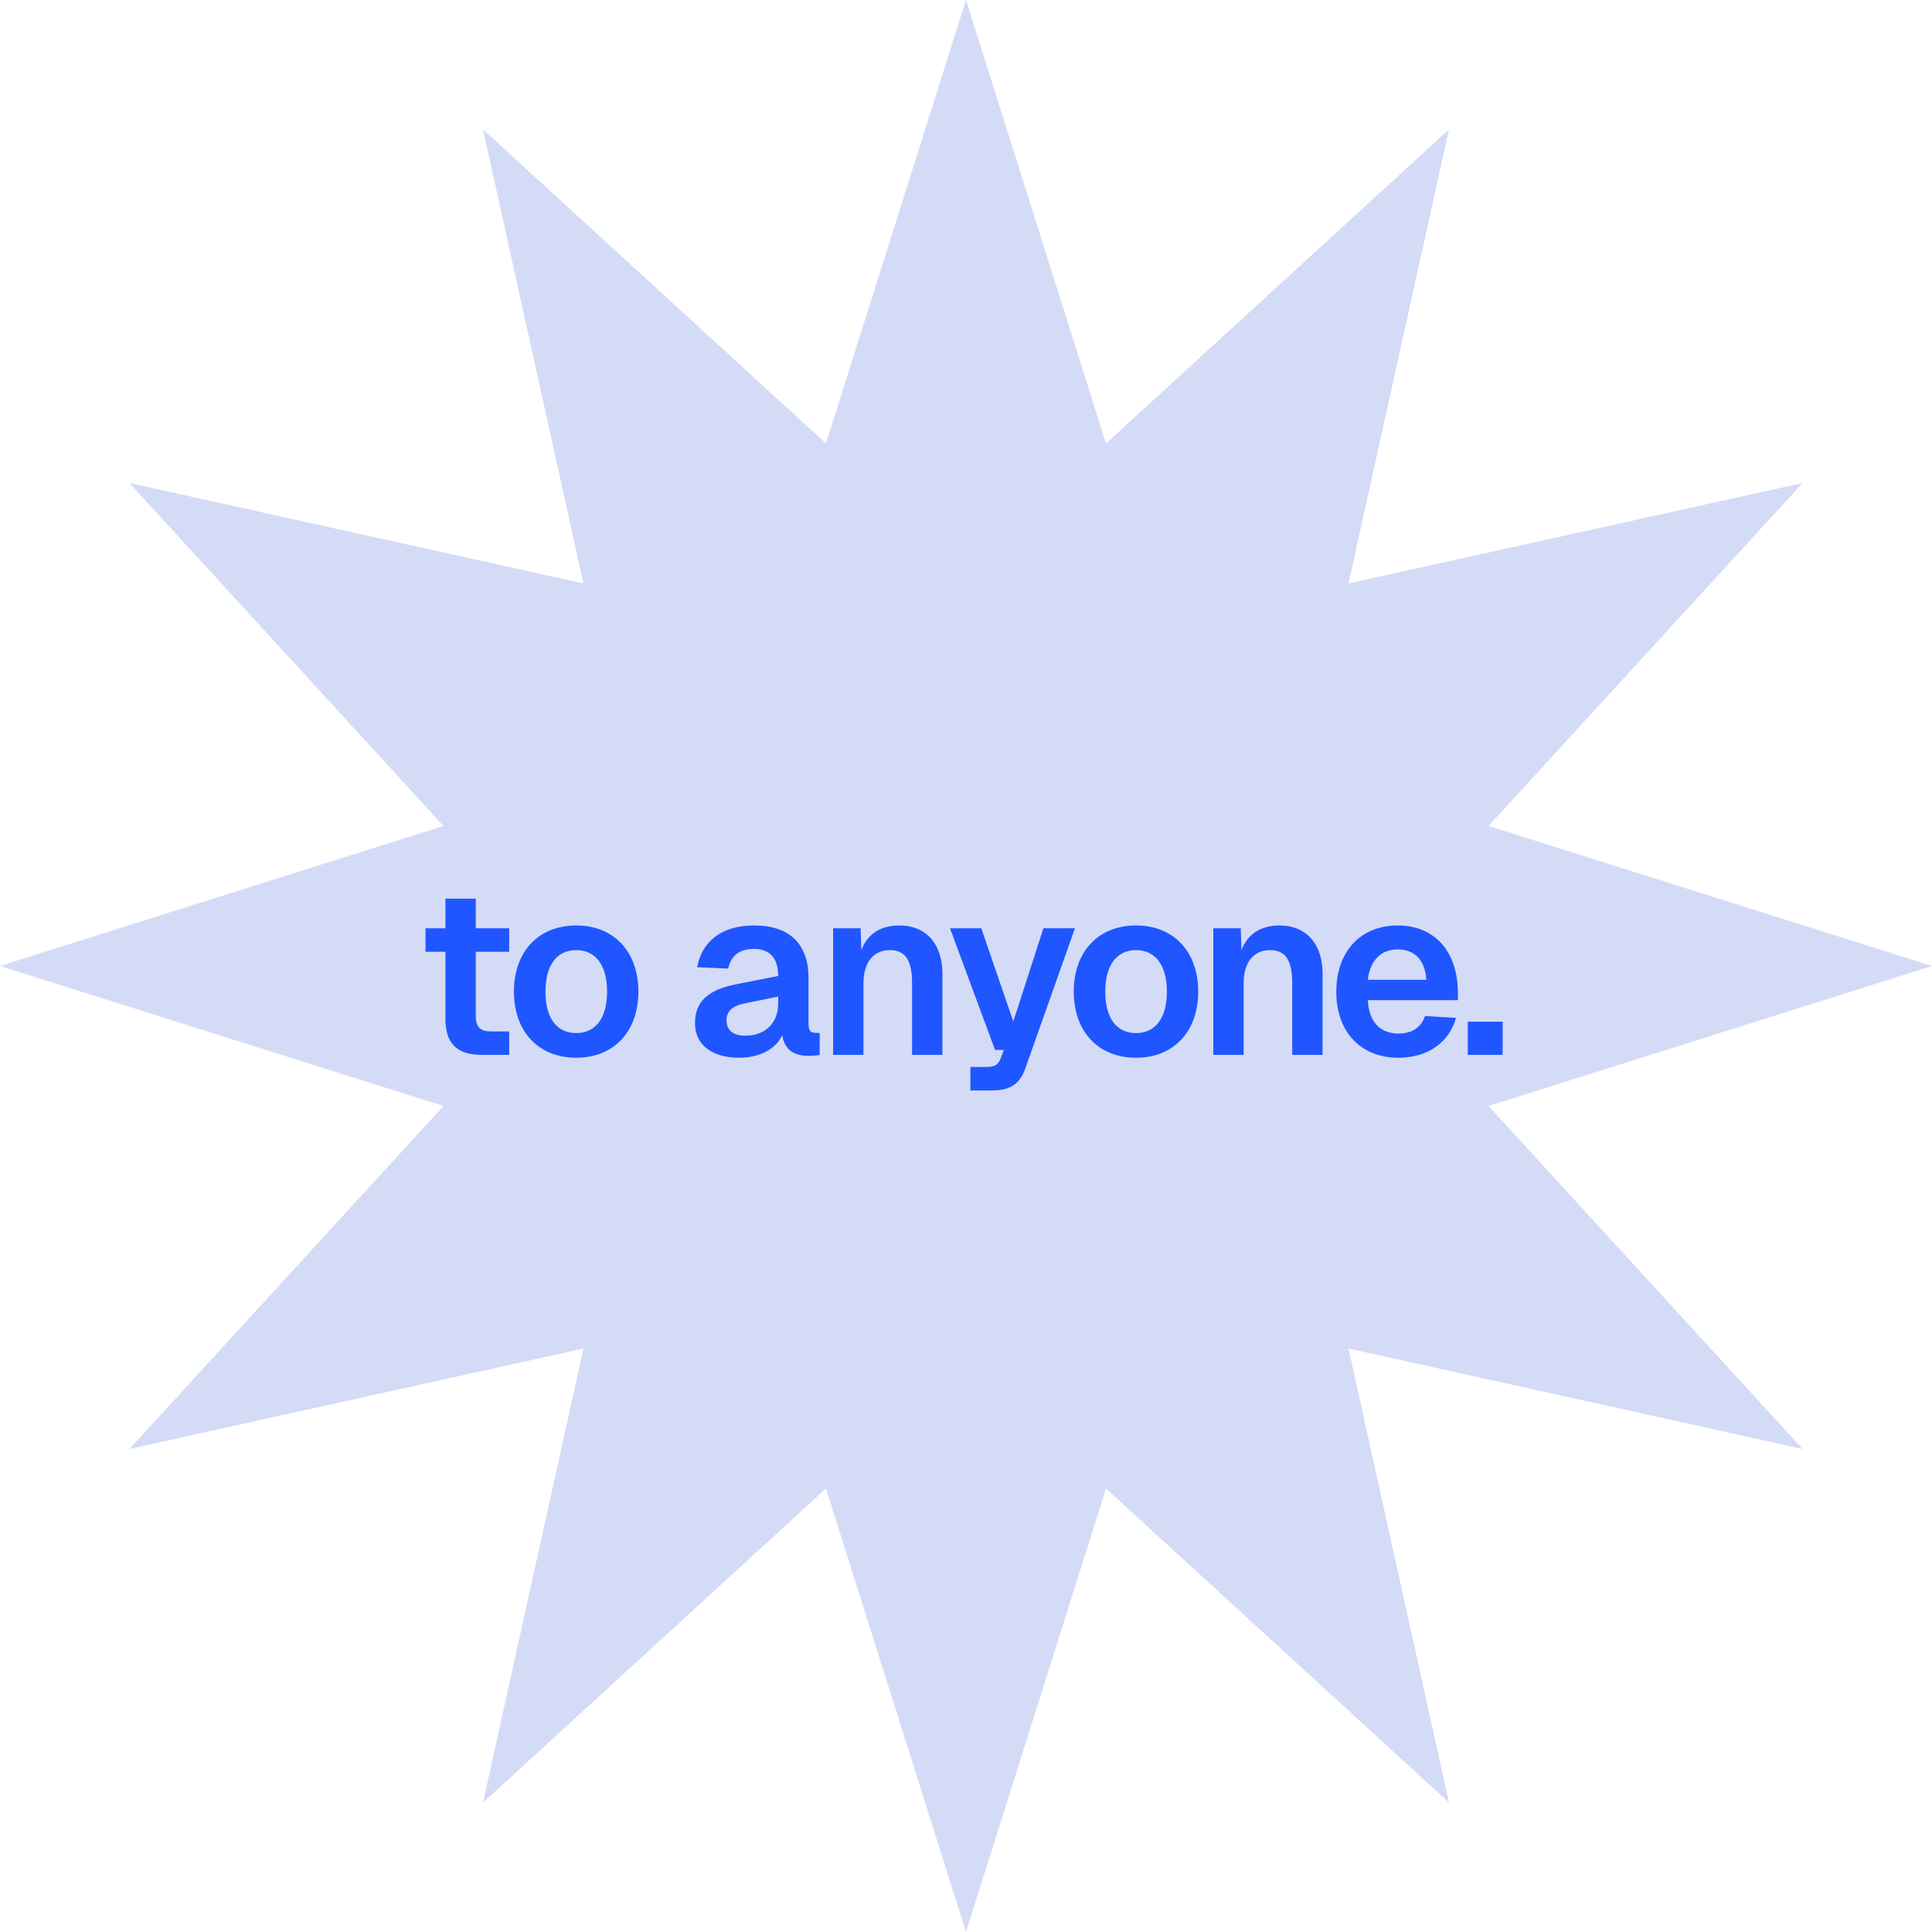 <svg width="163" height="163" viewBox="0 0 163 163" fill="none" xmlns="http://www.w3.org/2000/svg">
<path d="M81.5 0L93.312 37.415L122.25 10.919L113.772 49.228L152.081 40.75L125.585 69.688L163 81.5L125.585 93.312L152.081 122.25L113.772 113.772L122.25 152.081L93.312 125.585L81.5 163L69.688 125.585L40.75 152.081L49.228 113.772L10.919 122.25L37.415 93.312L0 81.5L37.415 69.688L10.919 40.75L49.228 49.228L40.75 10.919L69.688 37.415L81.5 0Z" fill="#D4DBF7"/>
<path d="M40.68 89C38.56 89 37.58 88.06 37.58 85.94V80.3H35.9V78.32H37.58V75.82H40.14V78.32H42.96V80.3H40.14V85.7C40.14 86.7 40.56 87.02 41.46 87.02H42.96V89H40.68ZM48.62 89.24C45.44 89.24 43.36 87.04 43.36 83.66C43.36 80.28 45.44 78.08 48.62 78.08C51.78 78.08 53.86 80.28 53.86 83.66C53.86 87.04 51.78 89.24 48.62 89.24ZM48.62 87.16C50.26 87.16 51.22 85.88 51.22 83.66C51.22 81.46 50.26 80.16 48.62 80.16C46.96 80.16 46.02 81.46 46.02 83.66C46.02 85.88 46.96 87.16 48.62 87.16ZM62.355 89.24C60.115 89.24 58.635 88.18 58.635 86.32C58.635 84.48 59.775 83.5 62.115 83.04L65.655 82.34C65.655 80.84 64.955 80.06 63.615 80.06C62.355 80.06 61.675 80.64 61.435 81.72L58.815 81.6C59.235 79.36 60.955 78.08 63.615 78.08C66.655 78.08 68.215 79.68 68.215 82.52V86.4C68.215 86.98 68.415 87.14 68.815 87.14H69.155V89C68.995 89.04 68.575 89.08 68.235 89.08C67.075 89.08 66.215 88.66 65.995 87.34C65.475 88.48 64.115 89.24 62.355 89.24ZM62.875 87.38C64.575 87.38 65.655 86.3 65.655 84.68V84.08L62.895 84.64C61.755 84.86 61.295 85.34 61.295 86.08C61.295 86.92 61.855 87.38 62.875 87.38ZM70.29 89V78.32H72.61L72.67 80.16C73.23 78.68 74.45 78.08 75.87 78.08C78.23 78.08 79.51 79.74 79.51 82.14V89H76.95V82.96C76.95 81.16 76.47 80.16 75.09 80.16C73.71 80.16 72.85 81.16 72.85 82.96V89H70.29ZM81.871 92V90.02H83.231C83.931 90.02 84.211 89.82 84.411 89.32L84.691 88.58H83.951L80.151 78.32H82.791L85.491 86.18L88.031 78.32H90.691L86.511 90.12C86.051 91.44 85.251 92 83.691 92H81.871ZM95.85 89.24C92.67 89.24 90.59 87.04 90.59 83.66C90.59 80.28 92.67 78.08 95.85 78.08C99.01 78.08 101.09 80.28 101.09 83.66C101.09 87.04 99.01 89.24 95.85 89.24ZM95.85 87.16C97.49 87.16 98.45 85.88 98.45 83.66C98.45 81.46 97.49 80.16 95.85 80.16C94.19 80.16 93.25 81.46 93.25 83.66C93.25 85.88 94.19 87.16 95.85 87.16ZM102.363 89V78.32H104.683L104.743 80.16C105.303 78.68 106.523 78.08 107.943 78.08C110.303 78.08 111.583 79.74 111.583 82.14V89H109.023V82.96C109.023 81.16 108.543 80.16 107.163 80.16C105.783 80.16 104.923 81.16 104.923 82.96V89H102.363ZM117.98 89.24C114.78 89.24 112.74 87.04 112.74 83.66C112.74 80.3 114.78 78.08 117.92 78.08C120.98 78.08 123 80.2 123 83.8V84.38H115.4C115.5 86.26 116.48 87.2 118 87.2C119.14 87.2 119.92 86.66 120.22 85.72L122.84 85.88C122.26 87.96 120.44 89.24 117.98 89.24ZM120.34 82.66C120.22 80.92 119.28 80.1 117.92 80.1C116.54 80.1 115.6 81 115.4 82.66H120.34ZM123.835 89V86.2H126.775V89H123.835Z" fill="#1F56FF"/>
</svg>
